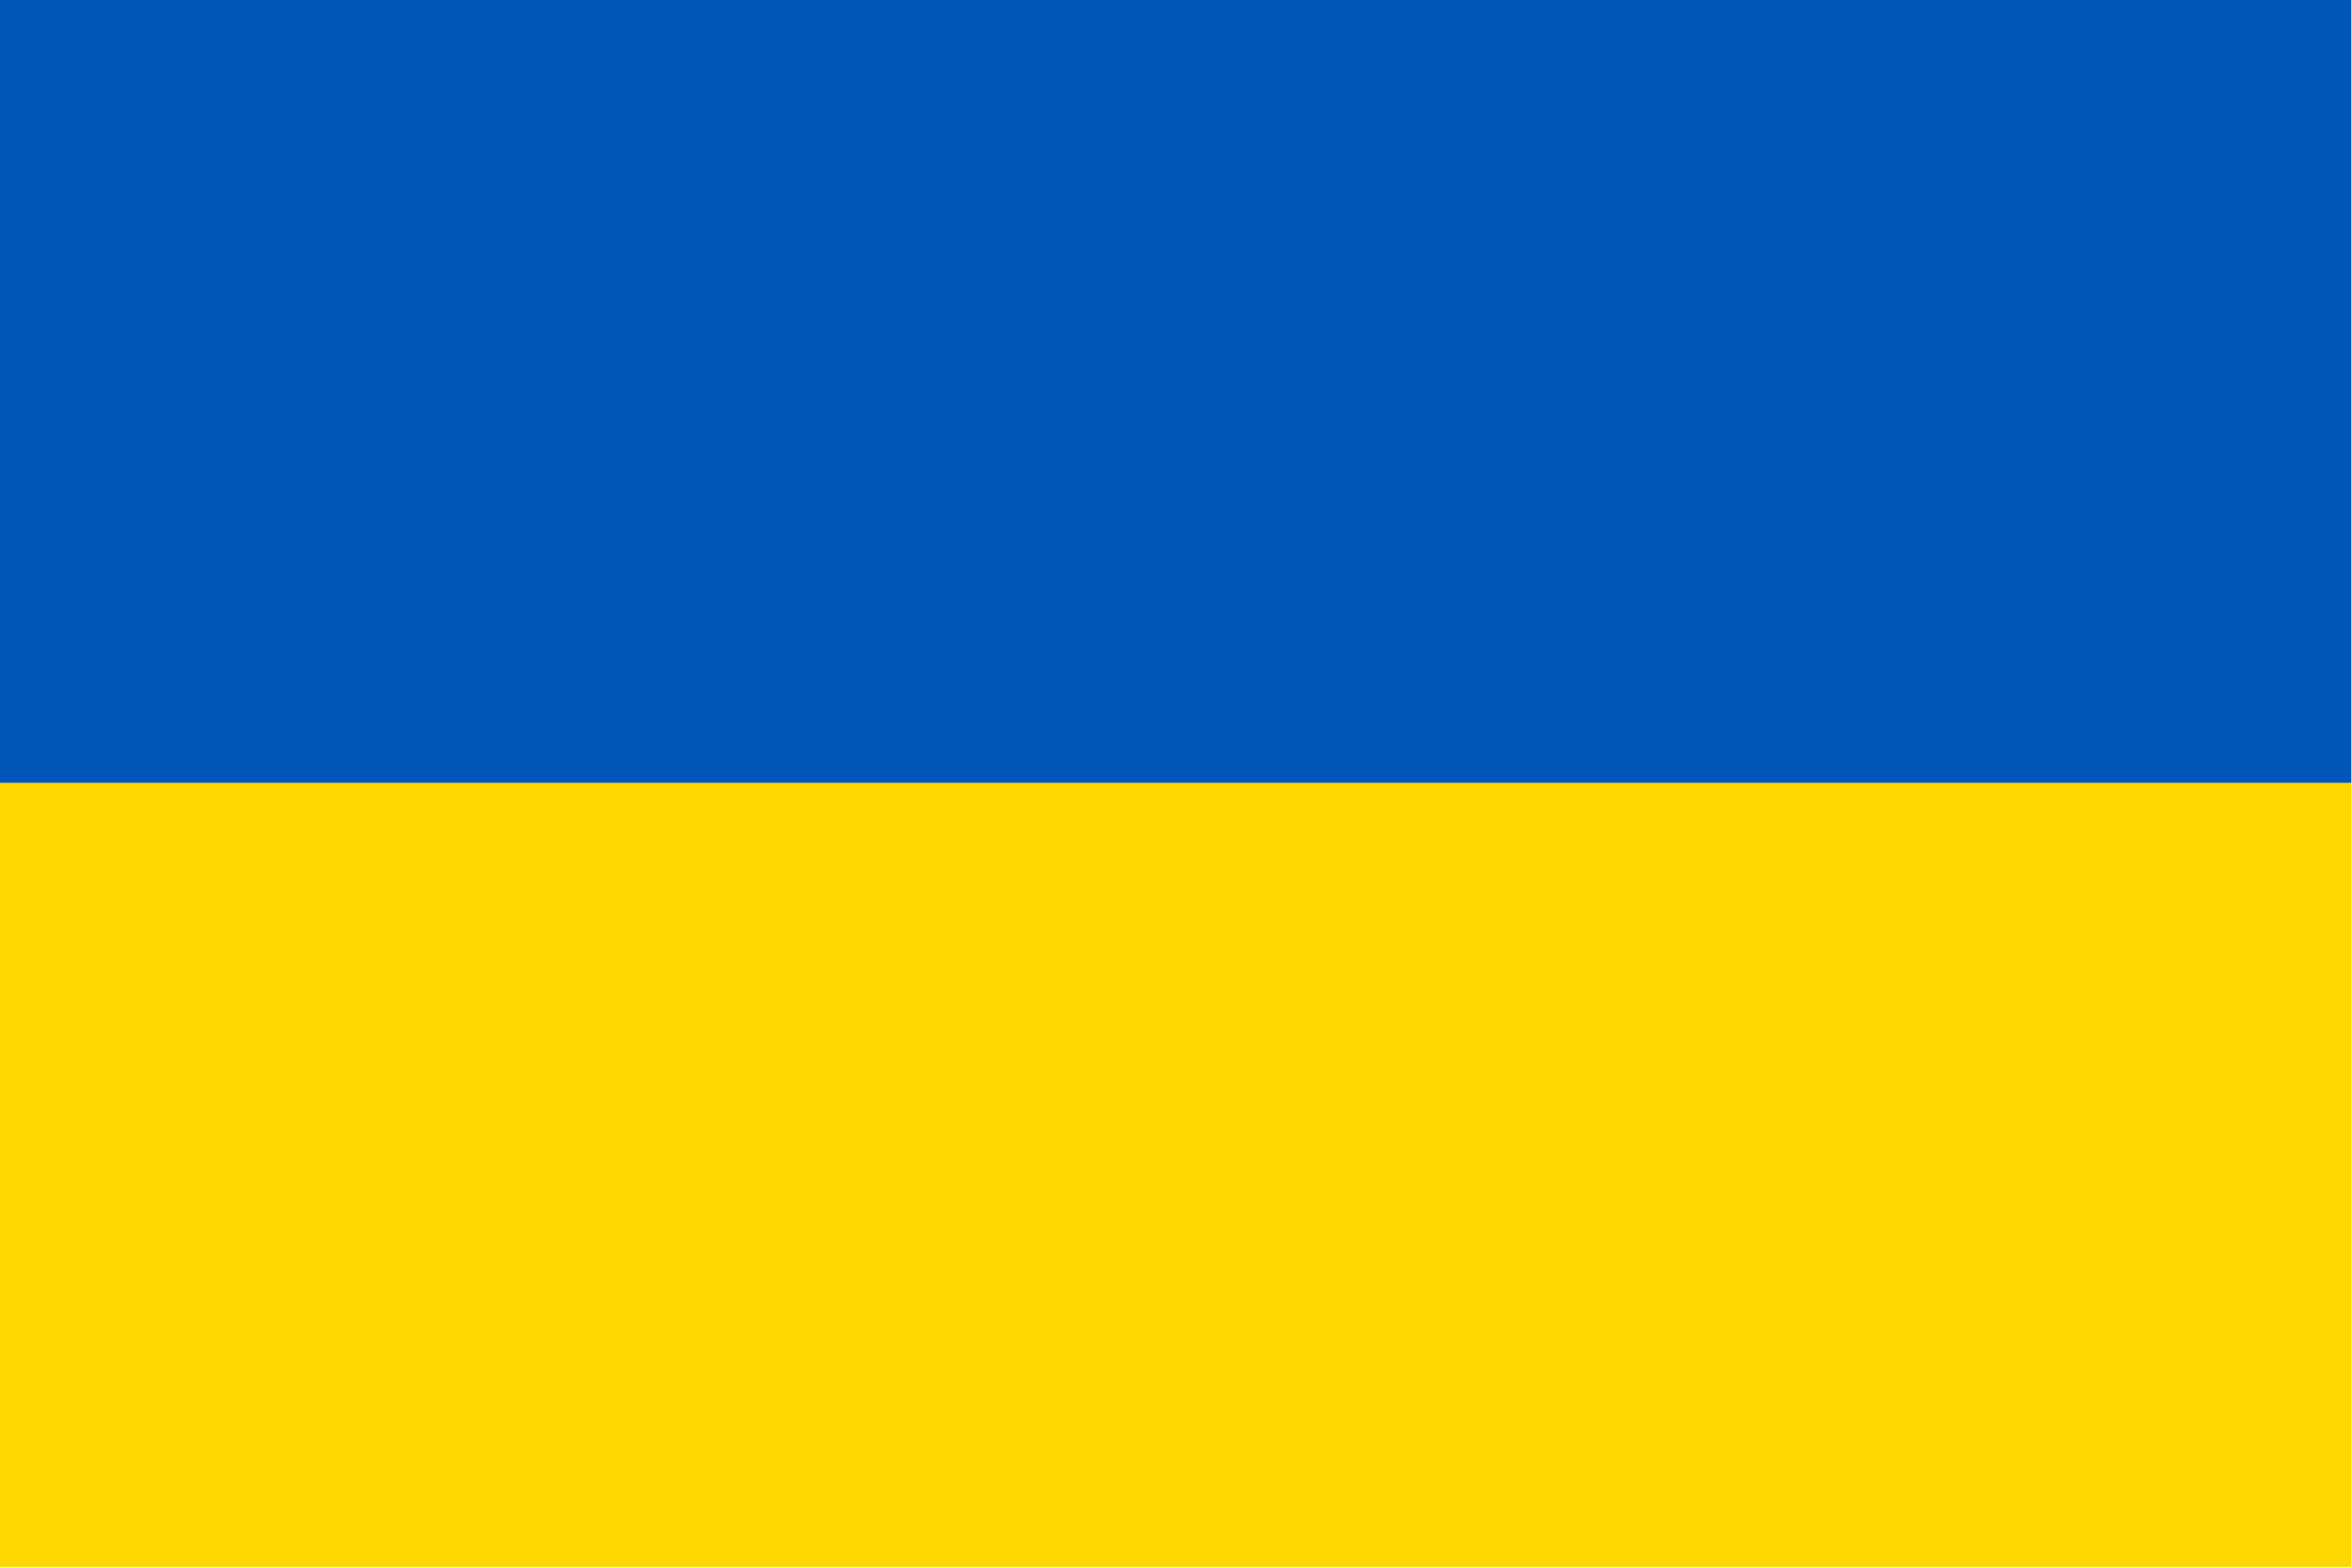 <?xml version="1.0" encoding="UTF-8"?>
<!DOCTYPE svg PUBLIC "-//W3C//DTD SVG 1.1//EN" "http://www.w3.org/Graphics/SVG/1.1/DTD/svg11.dtd">
<svg xmlns="http://www.w3.org/2000/svg" version="1.1" width="1599px" height="1066px" style="shape-rendering:geometricPrecision; text-rendering:geometricPrecision; image-rendering:optimizeQuality; fill-rule:evenodd; clip-rule:evenodd" xmlns:xlink="http://www.w3.org/1999/xlink">
<g><path style="opacity:1" fill="#0056b7" d="M -0.5,-0.5 C 532.5,-0.5 1065.5,-0.5 1598.5,-0.5C 1598.5,177.167 1598.5,354.833 1598.5,532.5C 1065.5,532.5 532.5,532.5 -0.5,532.5C -0.5,354.833 -0.5,177.167 -0.5,-0.5 Z"/></g>
<g><path style="opacity:1" fill="#fed700" d="M -0.5,532.5 C 532.5,532.5 1065.5,532.5 1598.5,532.5C 1598.5,710.167 1598.5,887.833 1598.5,1065.5C 1065.5,1065.5 532.5,1065.5 -0.5,1065.5C -0.5,887.833 -0.5,710.167 -0.5,532.5 Z"/></g>
</svg>
